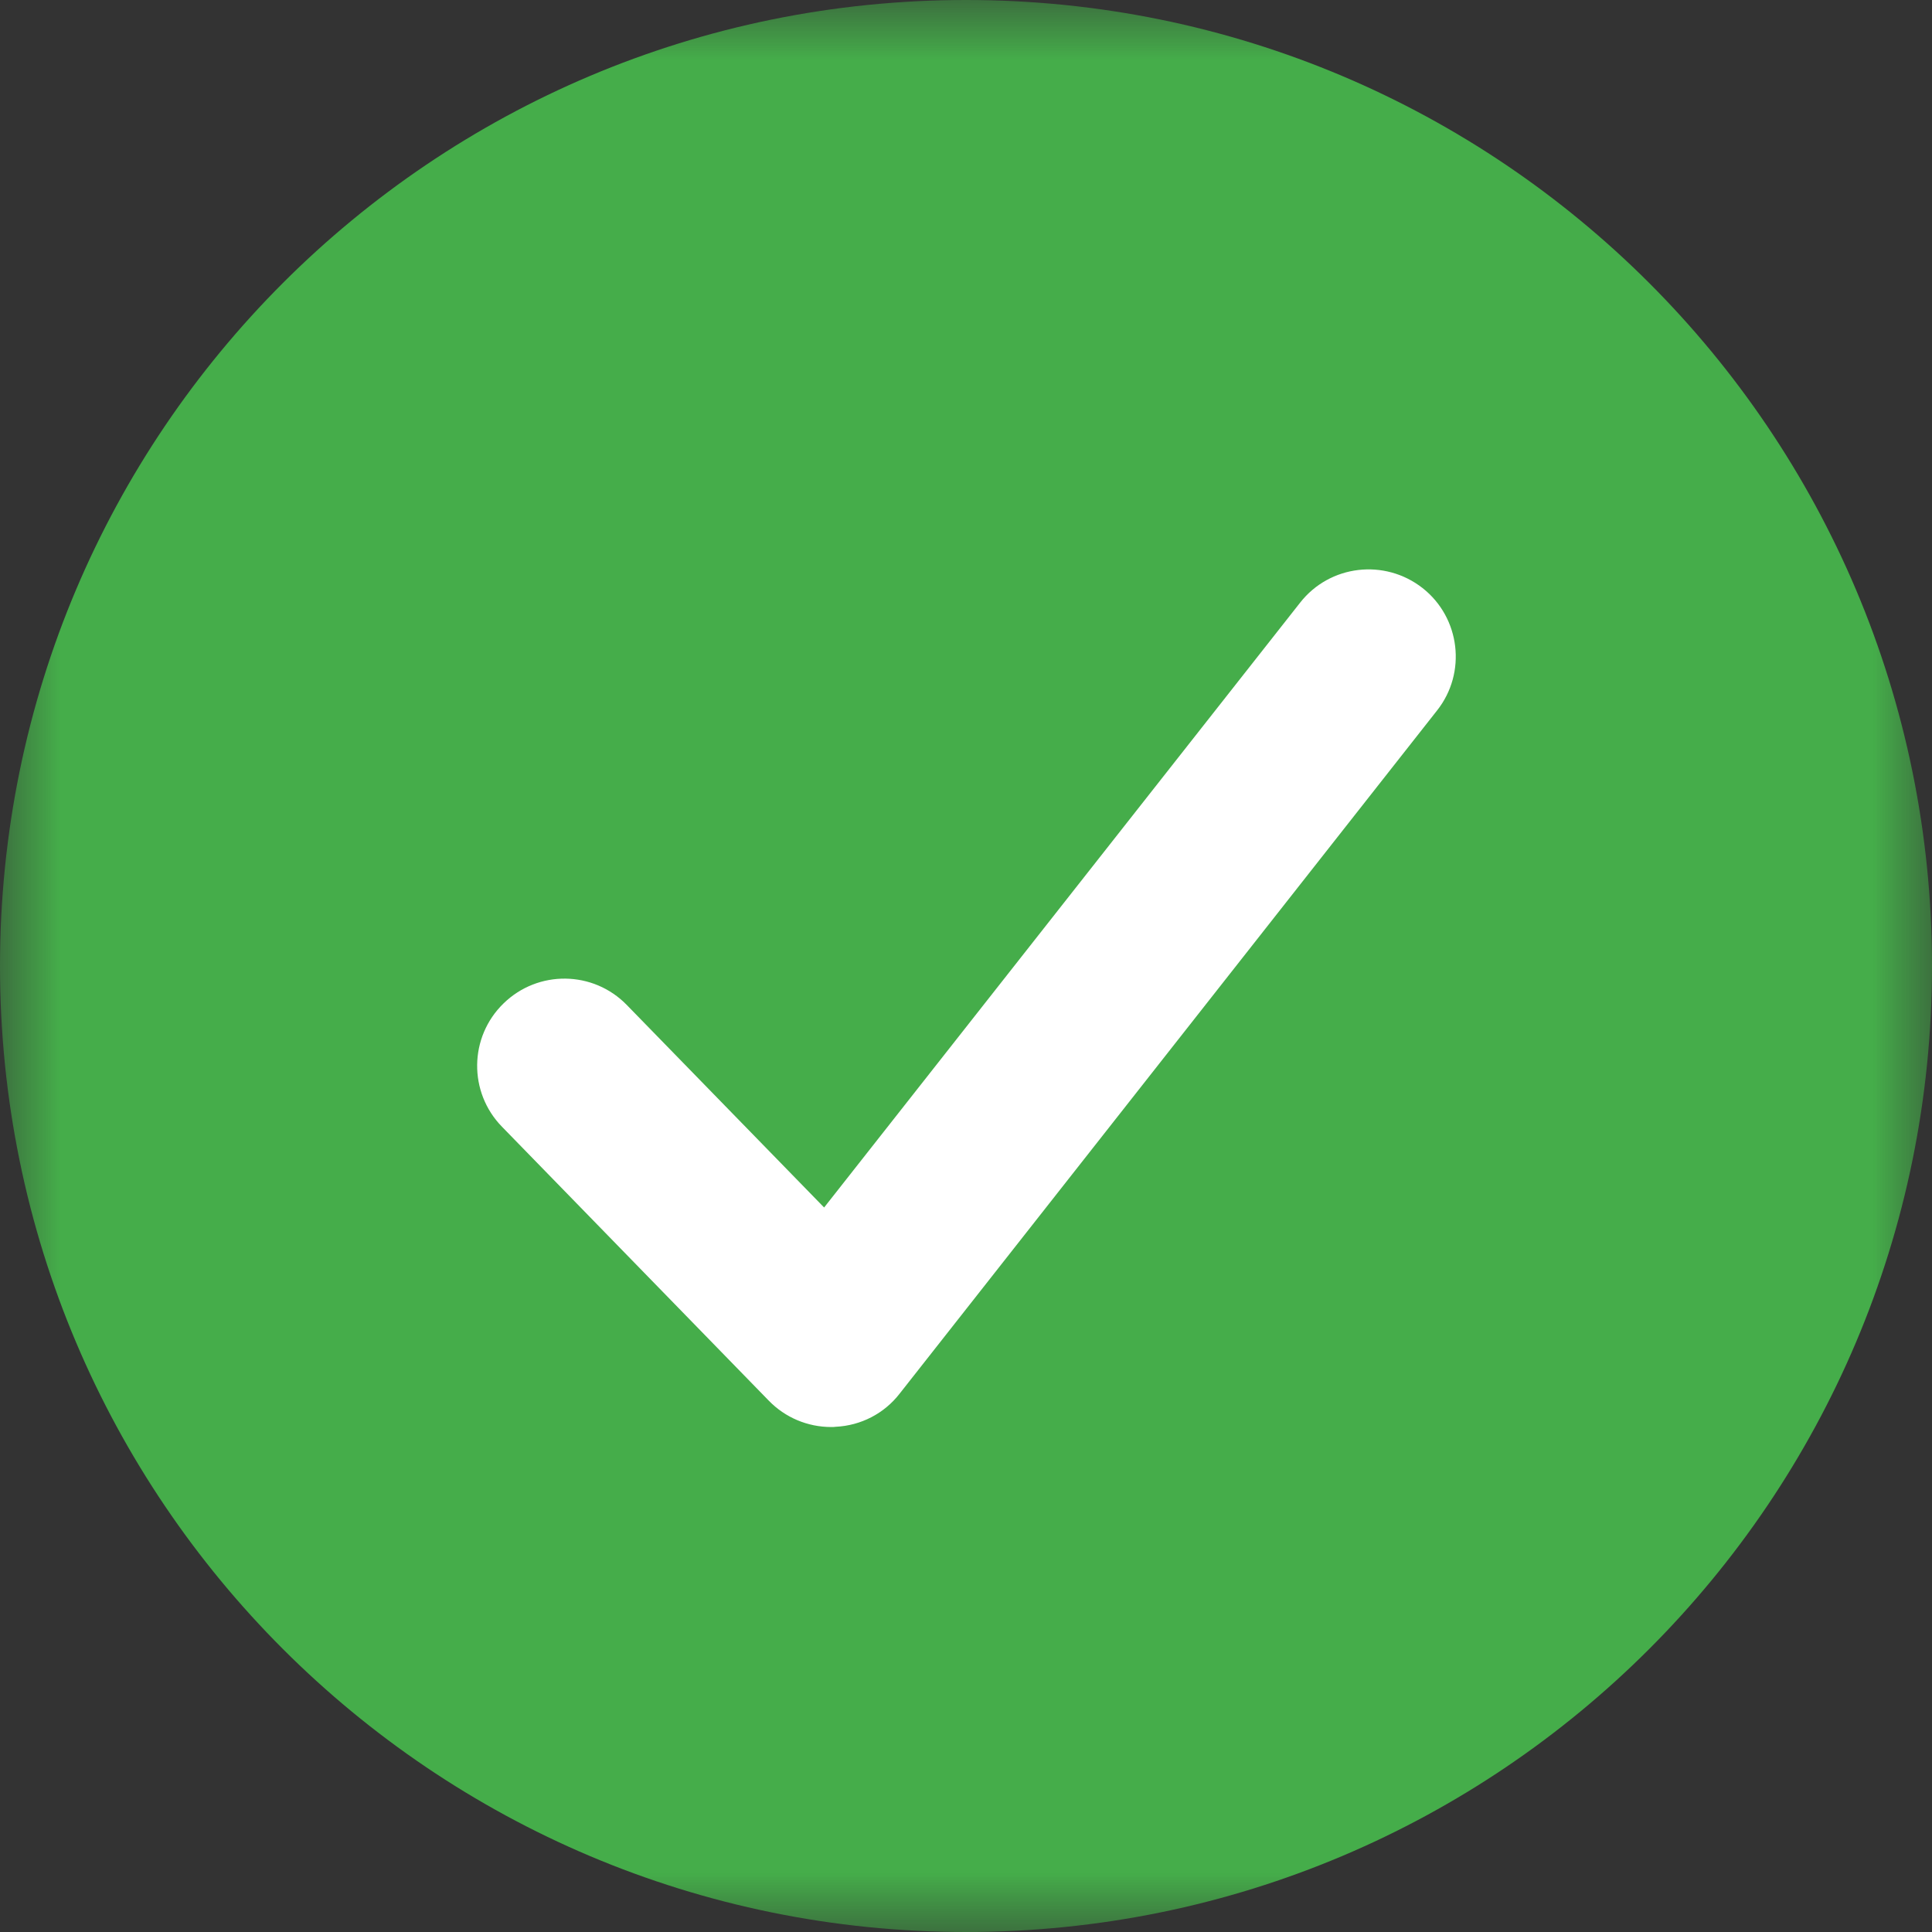 <svg height="16" viewBox="0 0 16 16" width="16" xmlns="http://www.w3.org/2000/svg" xmlns:xlink="http://www.w3.org/1999/xlink"><rect x="0" y="0" width="16" height="16" fill="#333333" stroke="none"/><mask id="a" fill="#fff"><path d="m0 0h16v16h-16z" fill="#fff" fill-rule="evenodd"/></mask><g fill="none" fill-rule="evenodd"><path d="m8 16c-4.417 0-8-3.581-8-8 0-4.419 3.583-8 8-8 4.419 0 8 3.581 8 8 0 4.419-3.581 8-8 8z" fill="#45ad4a" mask="url(#a)"/><path d="m6.884 11.818c-.195 0-.381-.078-.517-.218l-2.21-2.269c-.279-.286-.273-.743.013-1.021.286-.279.743-.273 1.021.013l1.634 1.677 3.942-5.009c.246-.314.7-.367 1.014-.121.313.246.367.702.12 1.014l-4.451 5.658c-.128.165-.321.264-.529.274-.013.002-.025.002-.038.002" fill="#fff"/></g></svg>